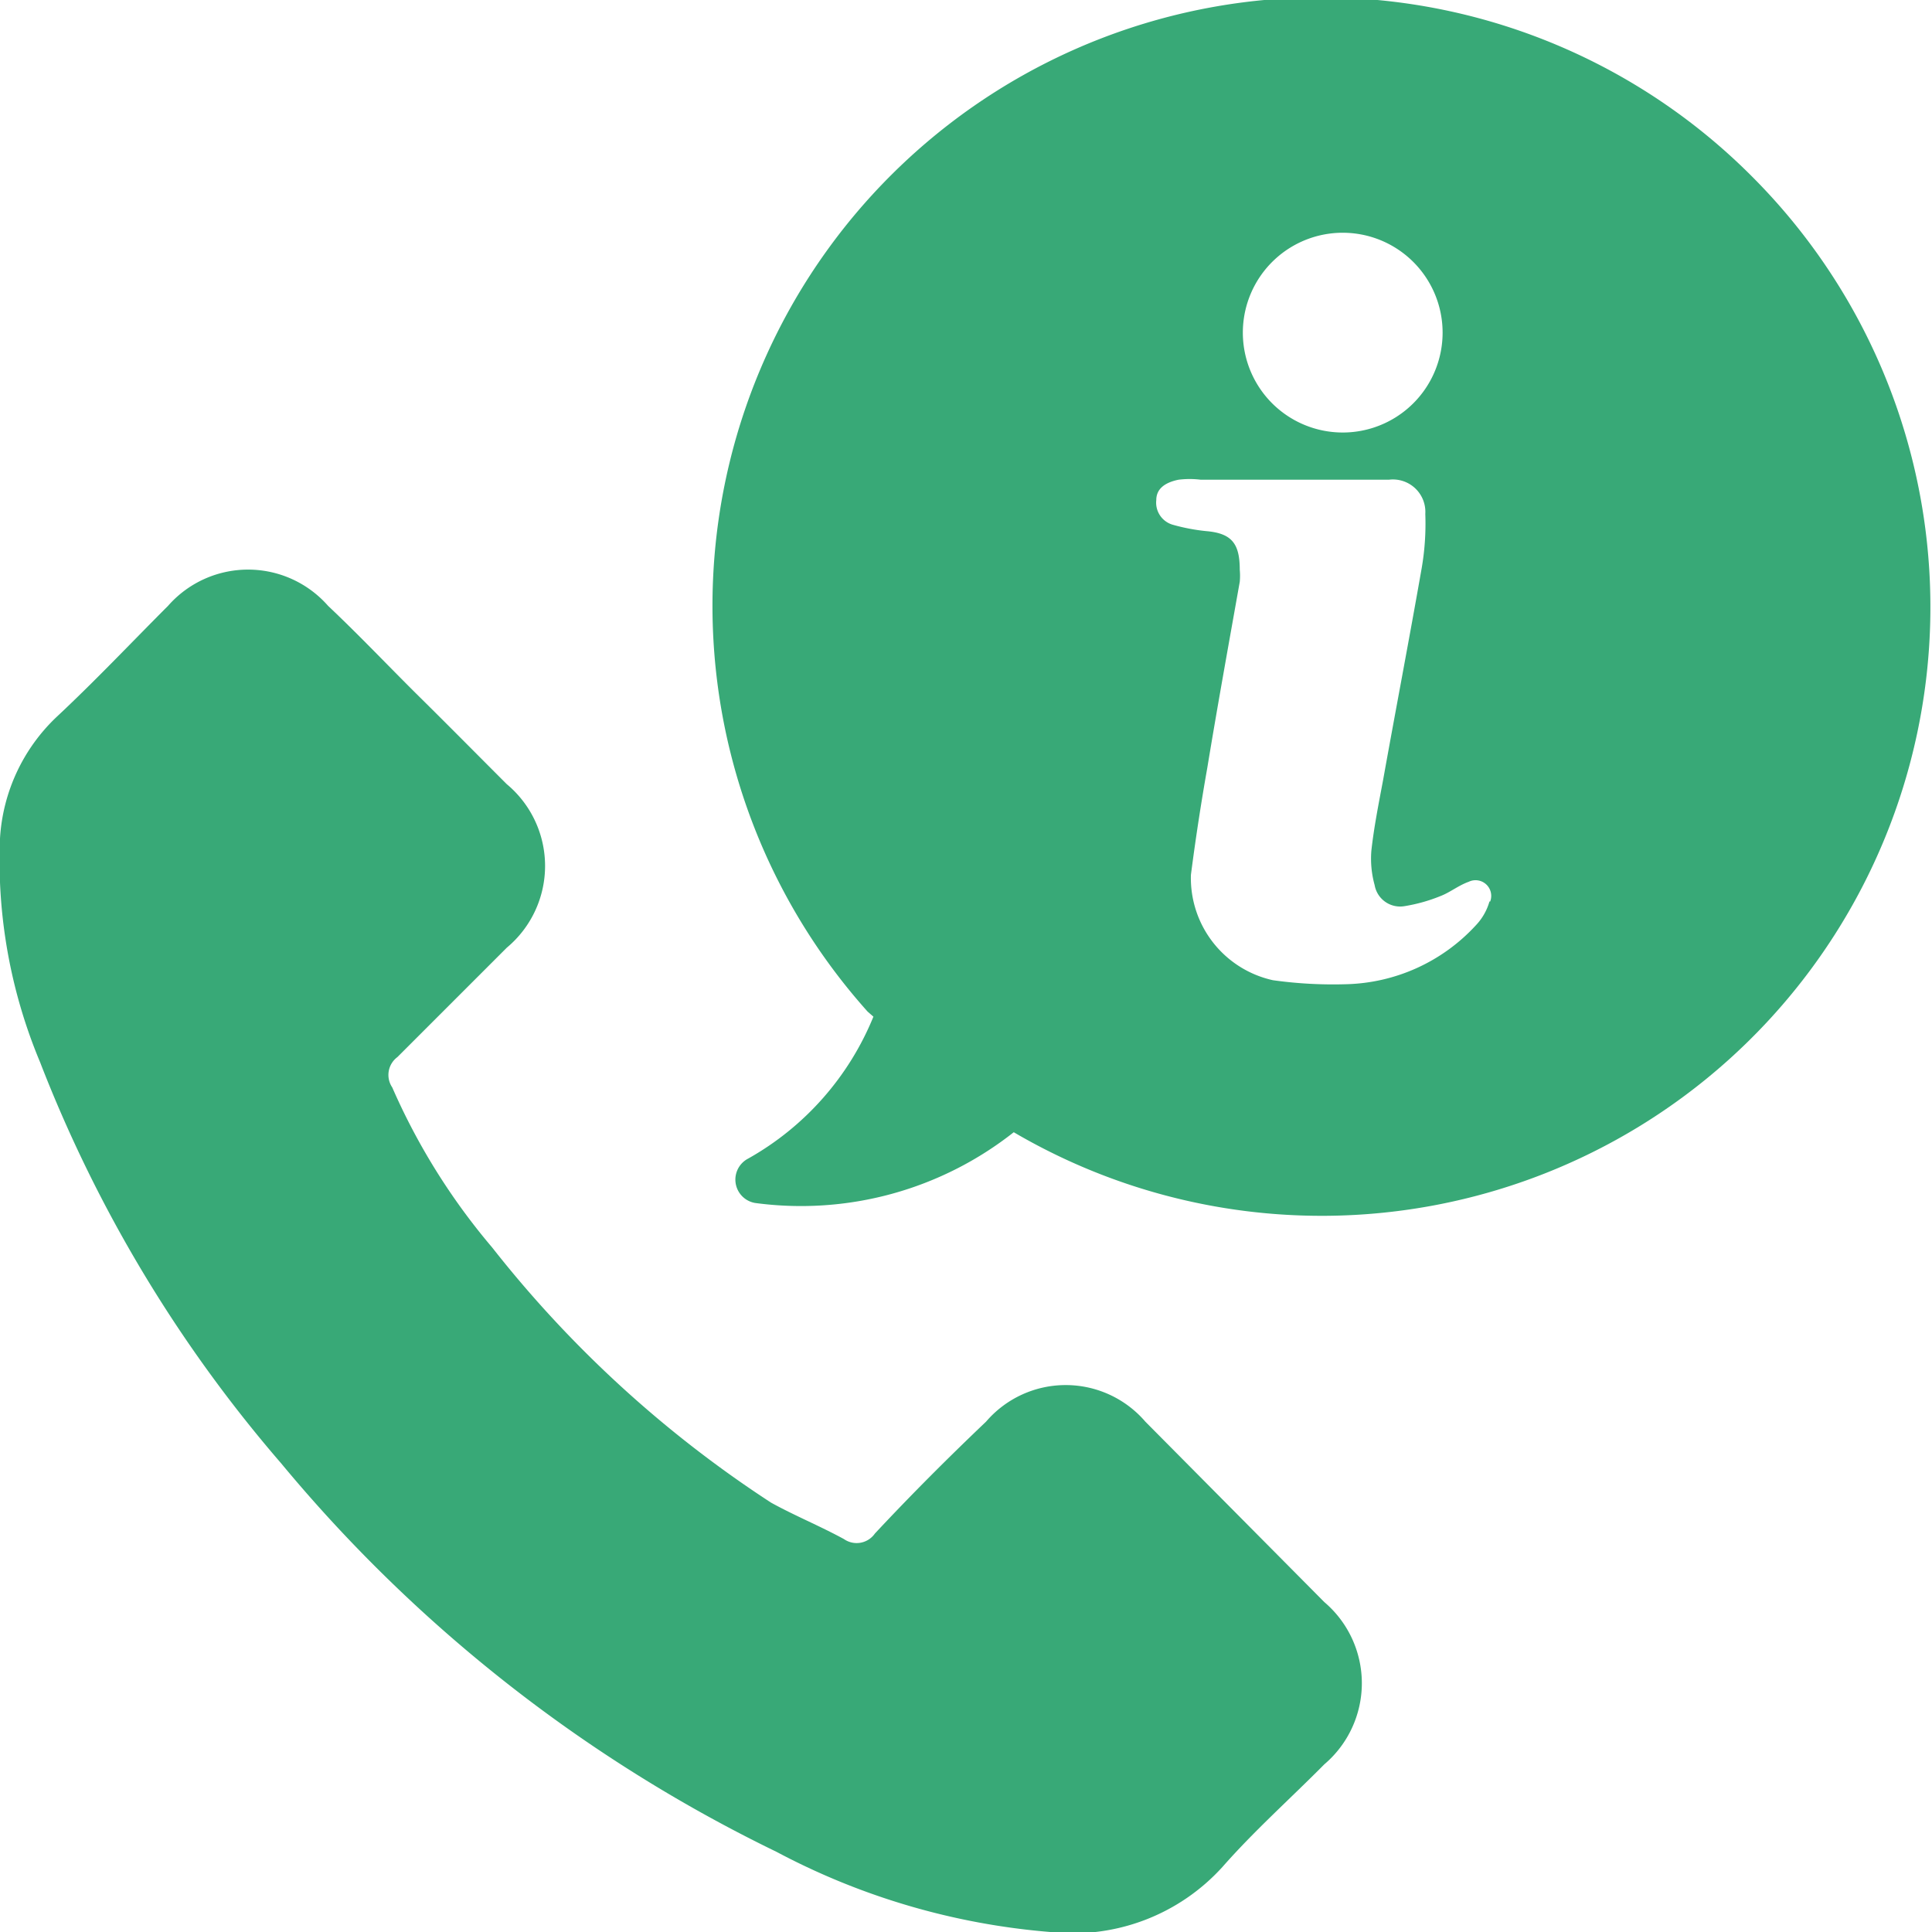 <svg xmlns="http://www.w3.org/2000/svg" viewBox="0 0 53 53"><defs><style>.cls-1{fill:#38a977;}</style></defs><title>Tel</title><g id="Capa_5" data-name="Capa 5"><path class="cls-1" d="M31.42,39a2.88,2.88,0,0,0-4.37,0C26,40,25,41,24,42.07a.61.61,0,0,1-.85.15c-.66-.36-1.37-.65-2-1a31.77,31.77,0,0,1-7.65-7,17.79,17.79,0,0,1-2.74-4.39A.61.61,0,0,1,10.9,29c1-1,2-2,3-3a2.92,2.92,0,0,0,0-4.49c-.8-.8-1.6-1.61-2.4-2.4S9.88,17.45,9,16.62a2.92,2.92,0,0,0-4.39,0c-1,1-2,2.06-3.06,3.05A5,5,0,0,0,0,23a14.33,14.33,0,0,0,1.1,6.14,37.6,37.6,0,0,0,6.61,11A40.75,40.75,0,0,0,21.3,50.8,19.32,19.32,0,0,0,28.81,53a5.54,5.54,0,0,0,4.73-1.79c.88-1,1.86-1.87,2.79-2.81a2.92,2.92,0,0,0,0-4.45Z"/><path class="cls-1" d="M48.11,4.89A16.69,16.69,0,0,0,23.8,27.75l.16.14a7.87,7.87,0,0,1-3.43,3.89A.65.65,0,0,0,20.71,33a9.42,9.42,0,0,0,7.1-1.94l0,0A16.7,16.7,0,0,0,48.11,4.89ZM37,6.39a2.74,2.74,0,0,1,0,5.47,2.74,2.74,0,1,1,0-5.47Zm3.86,18.34a1.57,1.57,0,0,1-.37.65A5,5,0,0,1,36.92,27a11.9,11.9,0,0,1-2-.11A2.87,2.87,0,0,1,32.67,24q.19-1.47.45-2.94c.28-1.7.59-3.41.89-5.1a1.83,1.83,0,0,0,0-.33c0-.72-.22-1-.92-1.06a5.3,5.3,0,0,1-.9-.17.63.63,0,0,1-.47-.68c0-.3.22-.48.61-.56a2.47,2.47,0,0,1,.61,0h5.16a.89.89,0,0,1,1,.94A7.17,7.17,0,0,1,39,15.59c-.34,1.94-.71,3.87-1.06,5.82-.12.64-.25,1.29-.32,1.93a2.71,2.71,0,0,0,.09.94.71.71,0,0,0,.81.58,4.54,4.54,0,0,0,1-.28c.26-.1.49-.29.77-.39A.43.43,0,0,1,40.88,24.73Z"/></g></svg>